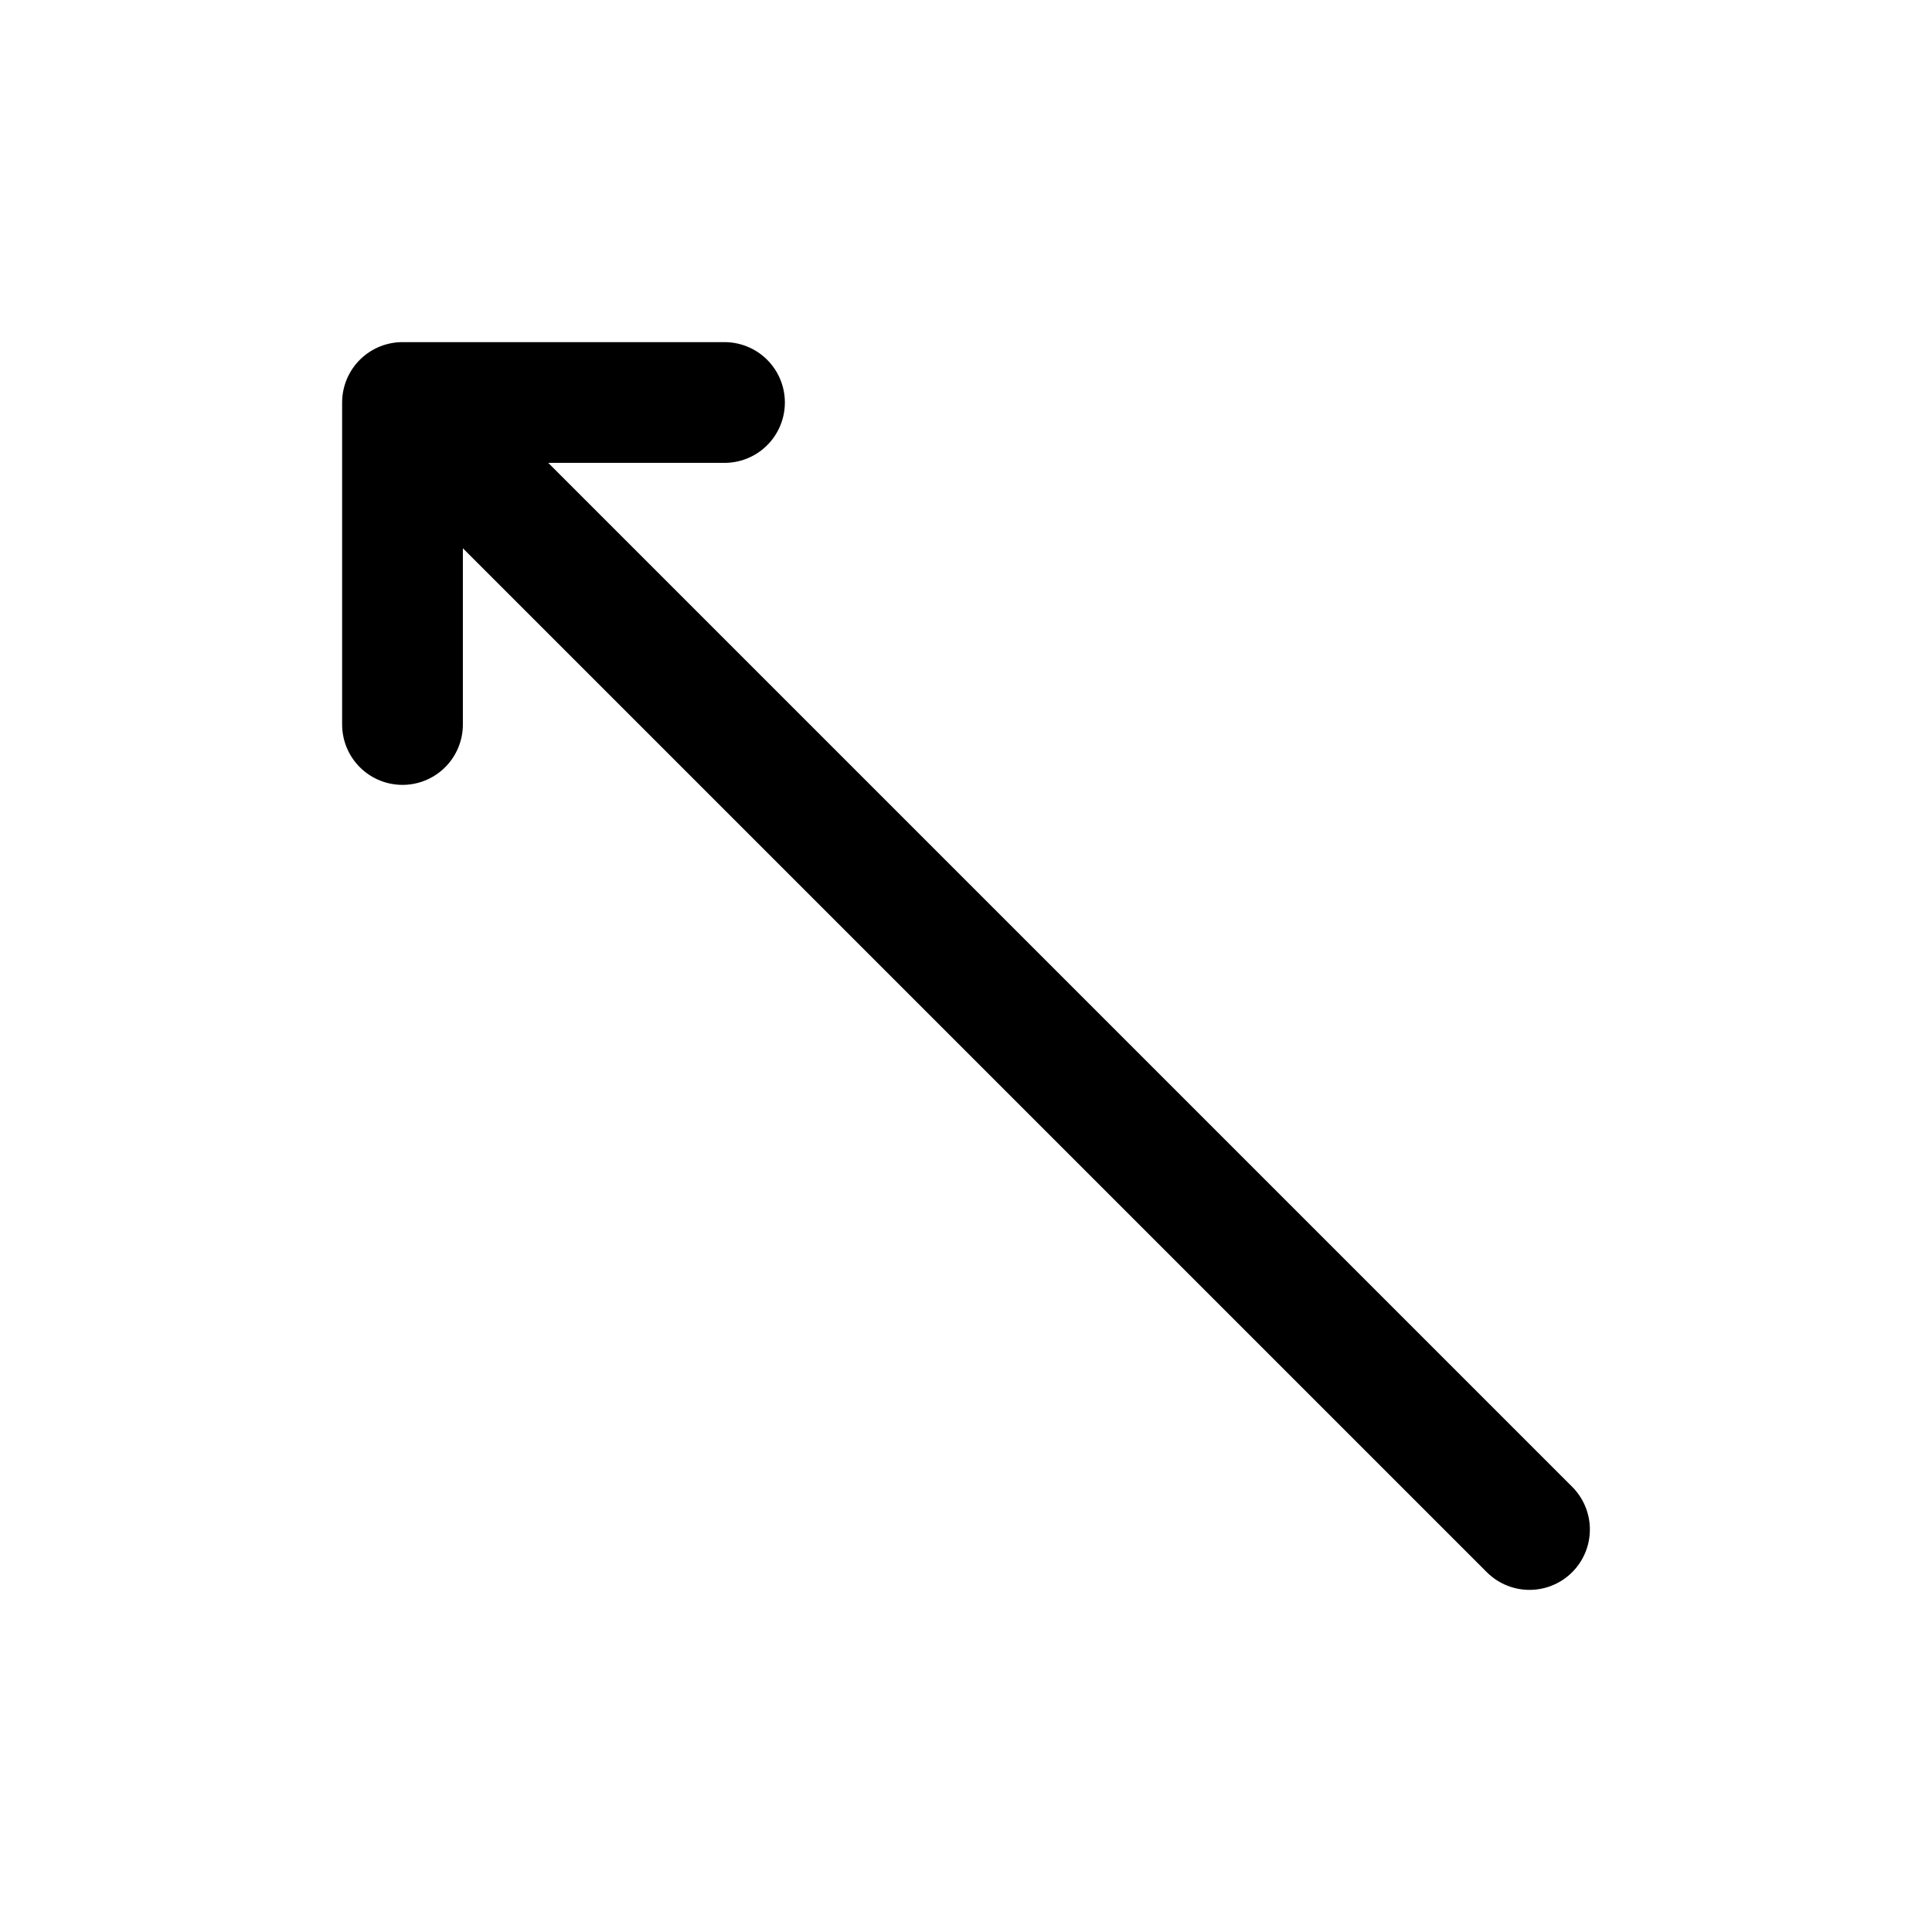 <?xml version="1.0" encoding="utf-8"?>
<svg fill="#000000" width="800px" height="800px" viewBox="0 0 24 24" id="left-top-arrow" xmlns="http://www.w3.org/2000/svg" class="icon line"><path id="primary" d="M19,19,5,5M9,5H5V9" style="fill: none; stroke: rgb(0, 0, 0); stroke-linecap: round; stroke-linejoin: round; stroke-width: 1.5;"></path></svg>
